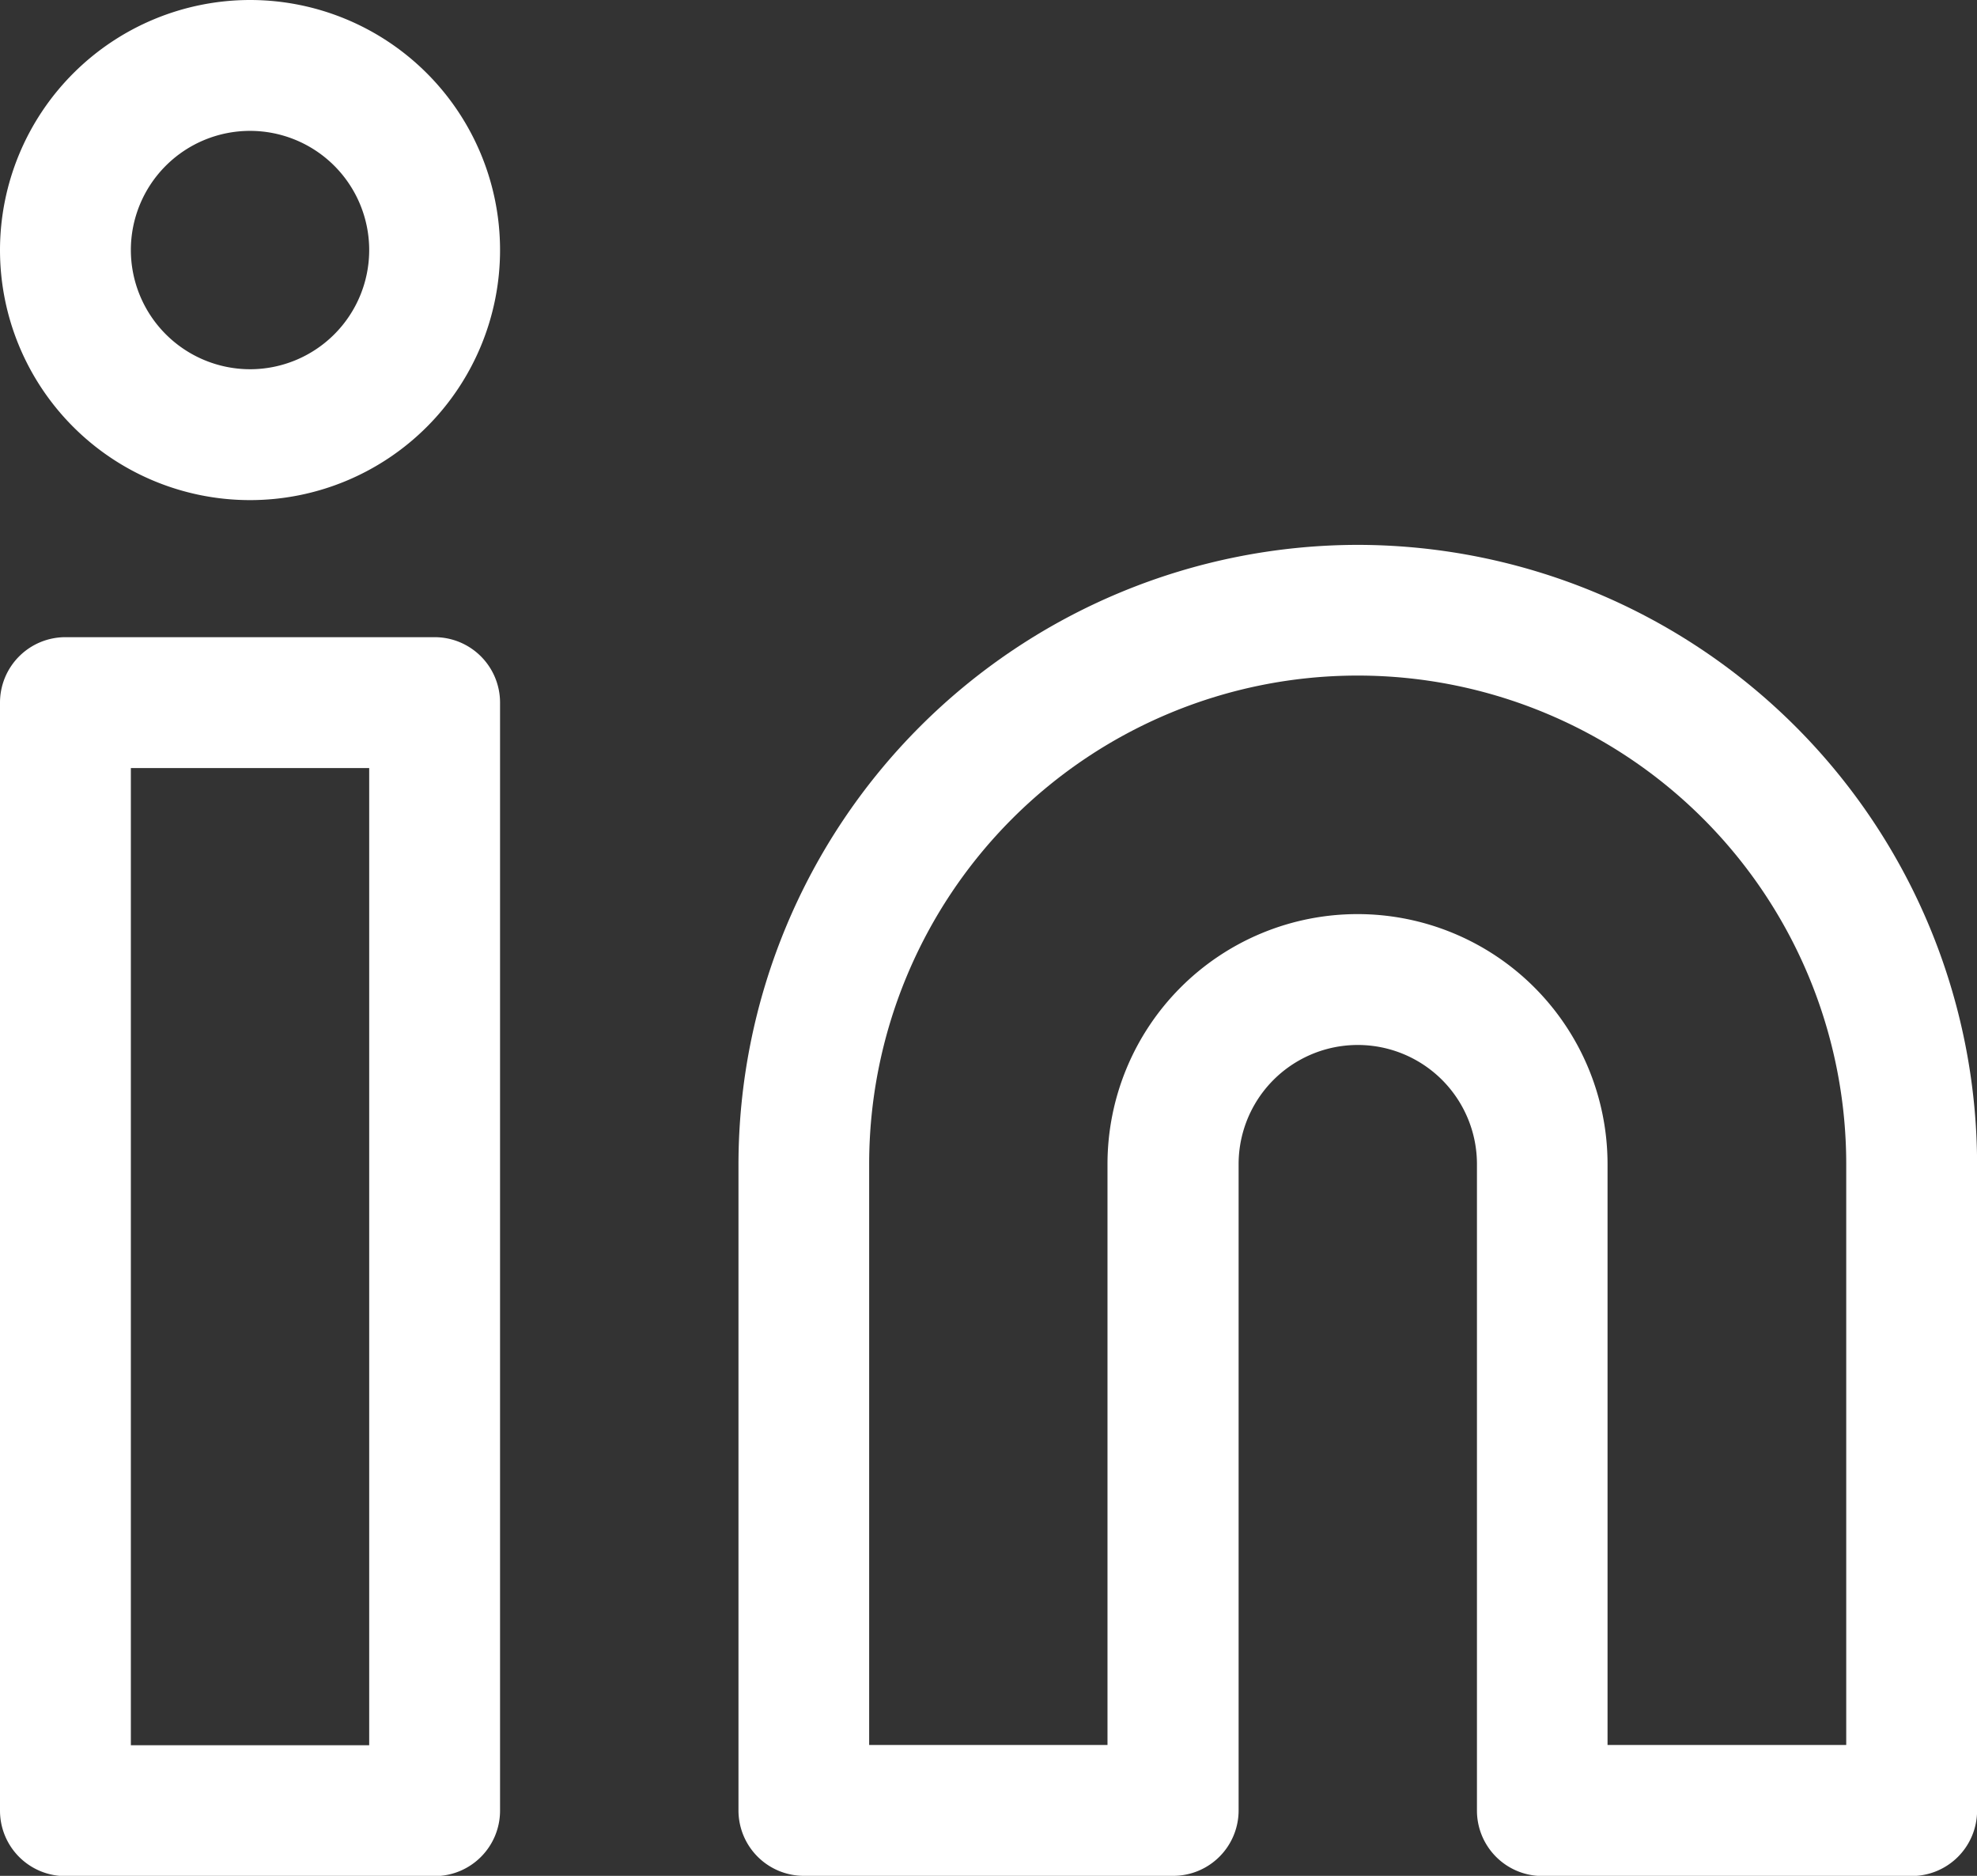 <?xml version="1.0" ?><svg xmlns="http://www.w3.org/2000/svg" width="22.662" height="21.5" viewBox="0 0 22.662 21.5">
  <rect x="0" y="0" width="22.662" height="21.5" fill="#333333" stroke="none"/>
  <g id="linkedin" transform="translate(-2.25 -2.25)">
    <path id="Path_769" data-name="Path 769" d="M21.348,11.25a7.107,7.107,0,0,1,7.1,7.1v7.407a.75.75,0,0,1-.75.75H23.465a.75.75,0,0,1-.75-.75V18.348a1.366,1.366,0,1,0-2.732,0v7.407a.75.75,0,0,1-.75.75H15a.75.75,0,0,1-.75-.75V18.348A7.107,7.107,0,0,1,21.348,11.25Zm5.6,13.755V18.348a5.6,5.6,0,0,0-11.2,0v6.657h2.732V18.348a2.866,2.866,0,1,1,5.732,0v6.657Z" transform="translate(-3.535 -2.755)" fill="#fff"/>
    <path id="Path_770" data-name="Path 770" d="M3,12.75H7.232a.75.75,0,0,1,.75.75V26.2a.75.75,0,0,1-.75.75H3a.75.75,0,0,1-.75-.75V13.5A.75.75,0,0,1,3,12.75Zm3.482,1.5H3.75v11.2H6.482Z" transform="translate(0 -3.197)" fill="#fff"/>
    <path id="Path_771" data-name="Path 771" d="M5.116,2.25A2.866,2.866,0,1,1,2.25,5.116,2.869,2.869,0,0,1,5.116,2.25Zm0,4.232A1.366,1.366,0,1,0,3.75,5.116,1.368,1.368,0,0,0,5.116,6.482Z" fill="#fff"/>
  </g>
</svg>

